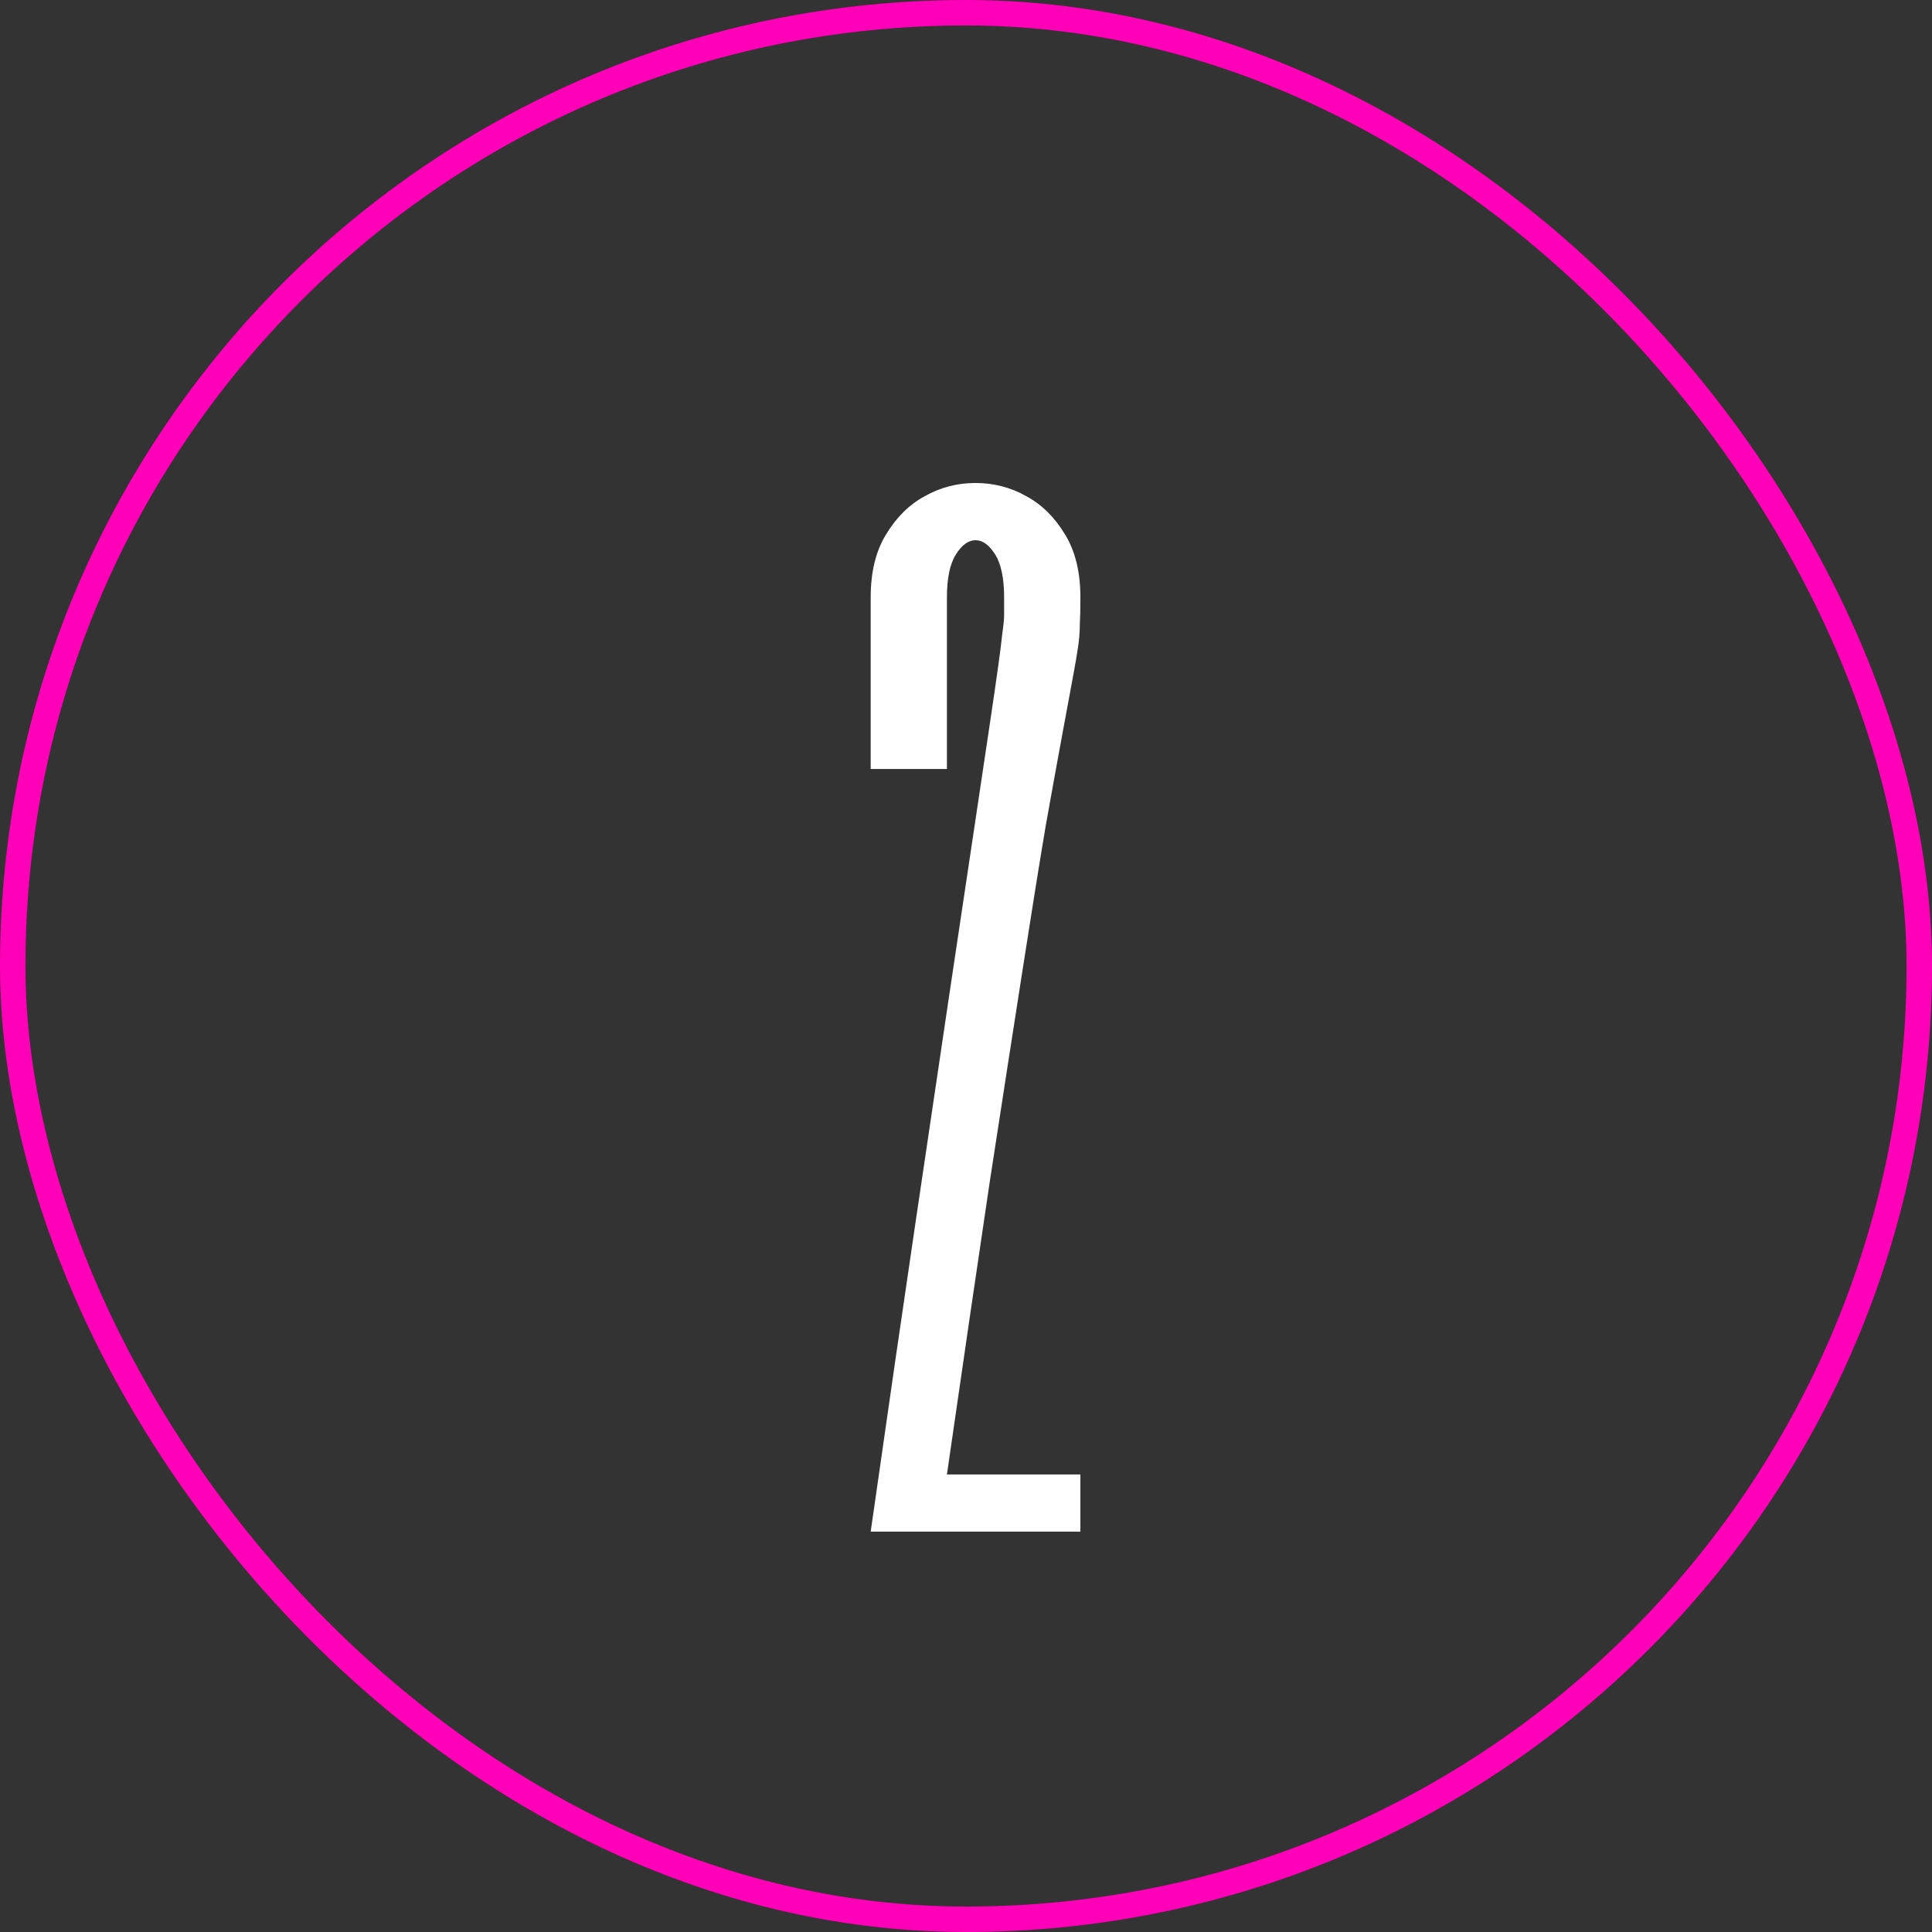 <?xml version="1.0" encoding="UTF-8"?> <svg xmlns="http://www.w3.org/2000/svg" width="48" height="48" viewBox="0 0 48 48" fill="none"><rect x="0" y="0" width="48" height="48" fill="#333333" stroke="none"/> <path d="M21.632 14.842C21.632 14.21 21.76 13.688 22.017 13.273C22.273 12.849 22.594 12.533 22.979 12.326C23.363 12.109 23.783 12 24.237 12C24.691 12 25.11 12.109 25.495 12.326C25.88 12.533 26.201 12.849 26.457 13.273C26.714 13.688 26.842 14.21 26.842 14.842C26.842 15.138 26.837 15.37 26.827 15.538C26.827 15.706 26.812 15.888 26.783 16.085C26.753 16.283 26.709 16.54 26.65 16.855C26.59 17.171 26.507 17.625 26.398 18.217C26.29 18.799 26.151 19.559 25.984 20.497C25.826 21.434 25.633 22.633 25.406 24.094C25.179 25.544 24.908 27.296 24.592 29.349C24.286 31.401 23.931 33.829 23.526 36.632H26.842V38.053H21.632C22.056 35.082 22.431 32.497 22.757 30.296C23.082 28.095 23.363 26.201 23.6 24.612C23.837 23.023 24.035 21.706 24.192 20.66C24.35 19.604 24.479 18.745 24.577 18.084C24.676 17.423 24.75 16.915 24.799 16.559C24.849 16.204 24.883 15.928 24.903 15.73C24.933 15.533 24.947 15.38 24.947 15.271V14.842C24.947 14.368 24.873 14.013 24.725 13.776C24.577 13.54 24.415 13.421 24.237 13.421C24.059 13.421 23.896 13.54 23.748 13.776C23.6 14.013 23.526 14.368 23.526 14.842V19.105H21.632V14.842Z" fill="white"></path> <rect x="0.316" y="0.316" width="47.368" height="47.368" rx="23.684" stroke="#FF00B8" stroke-width="0.632"></rect> </svg> 